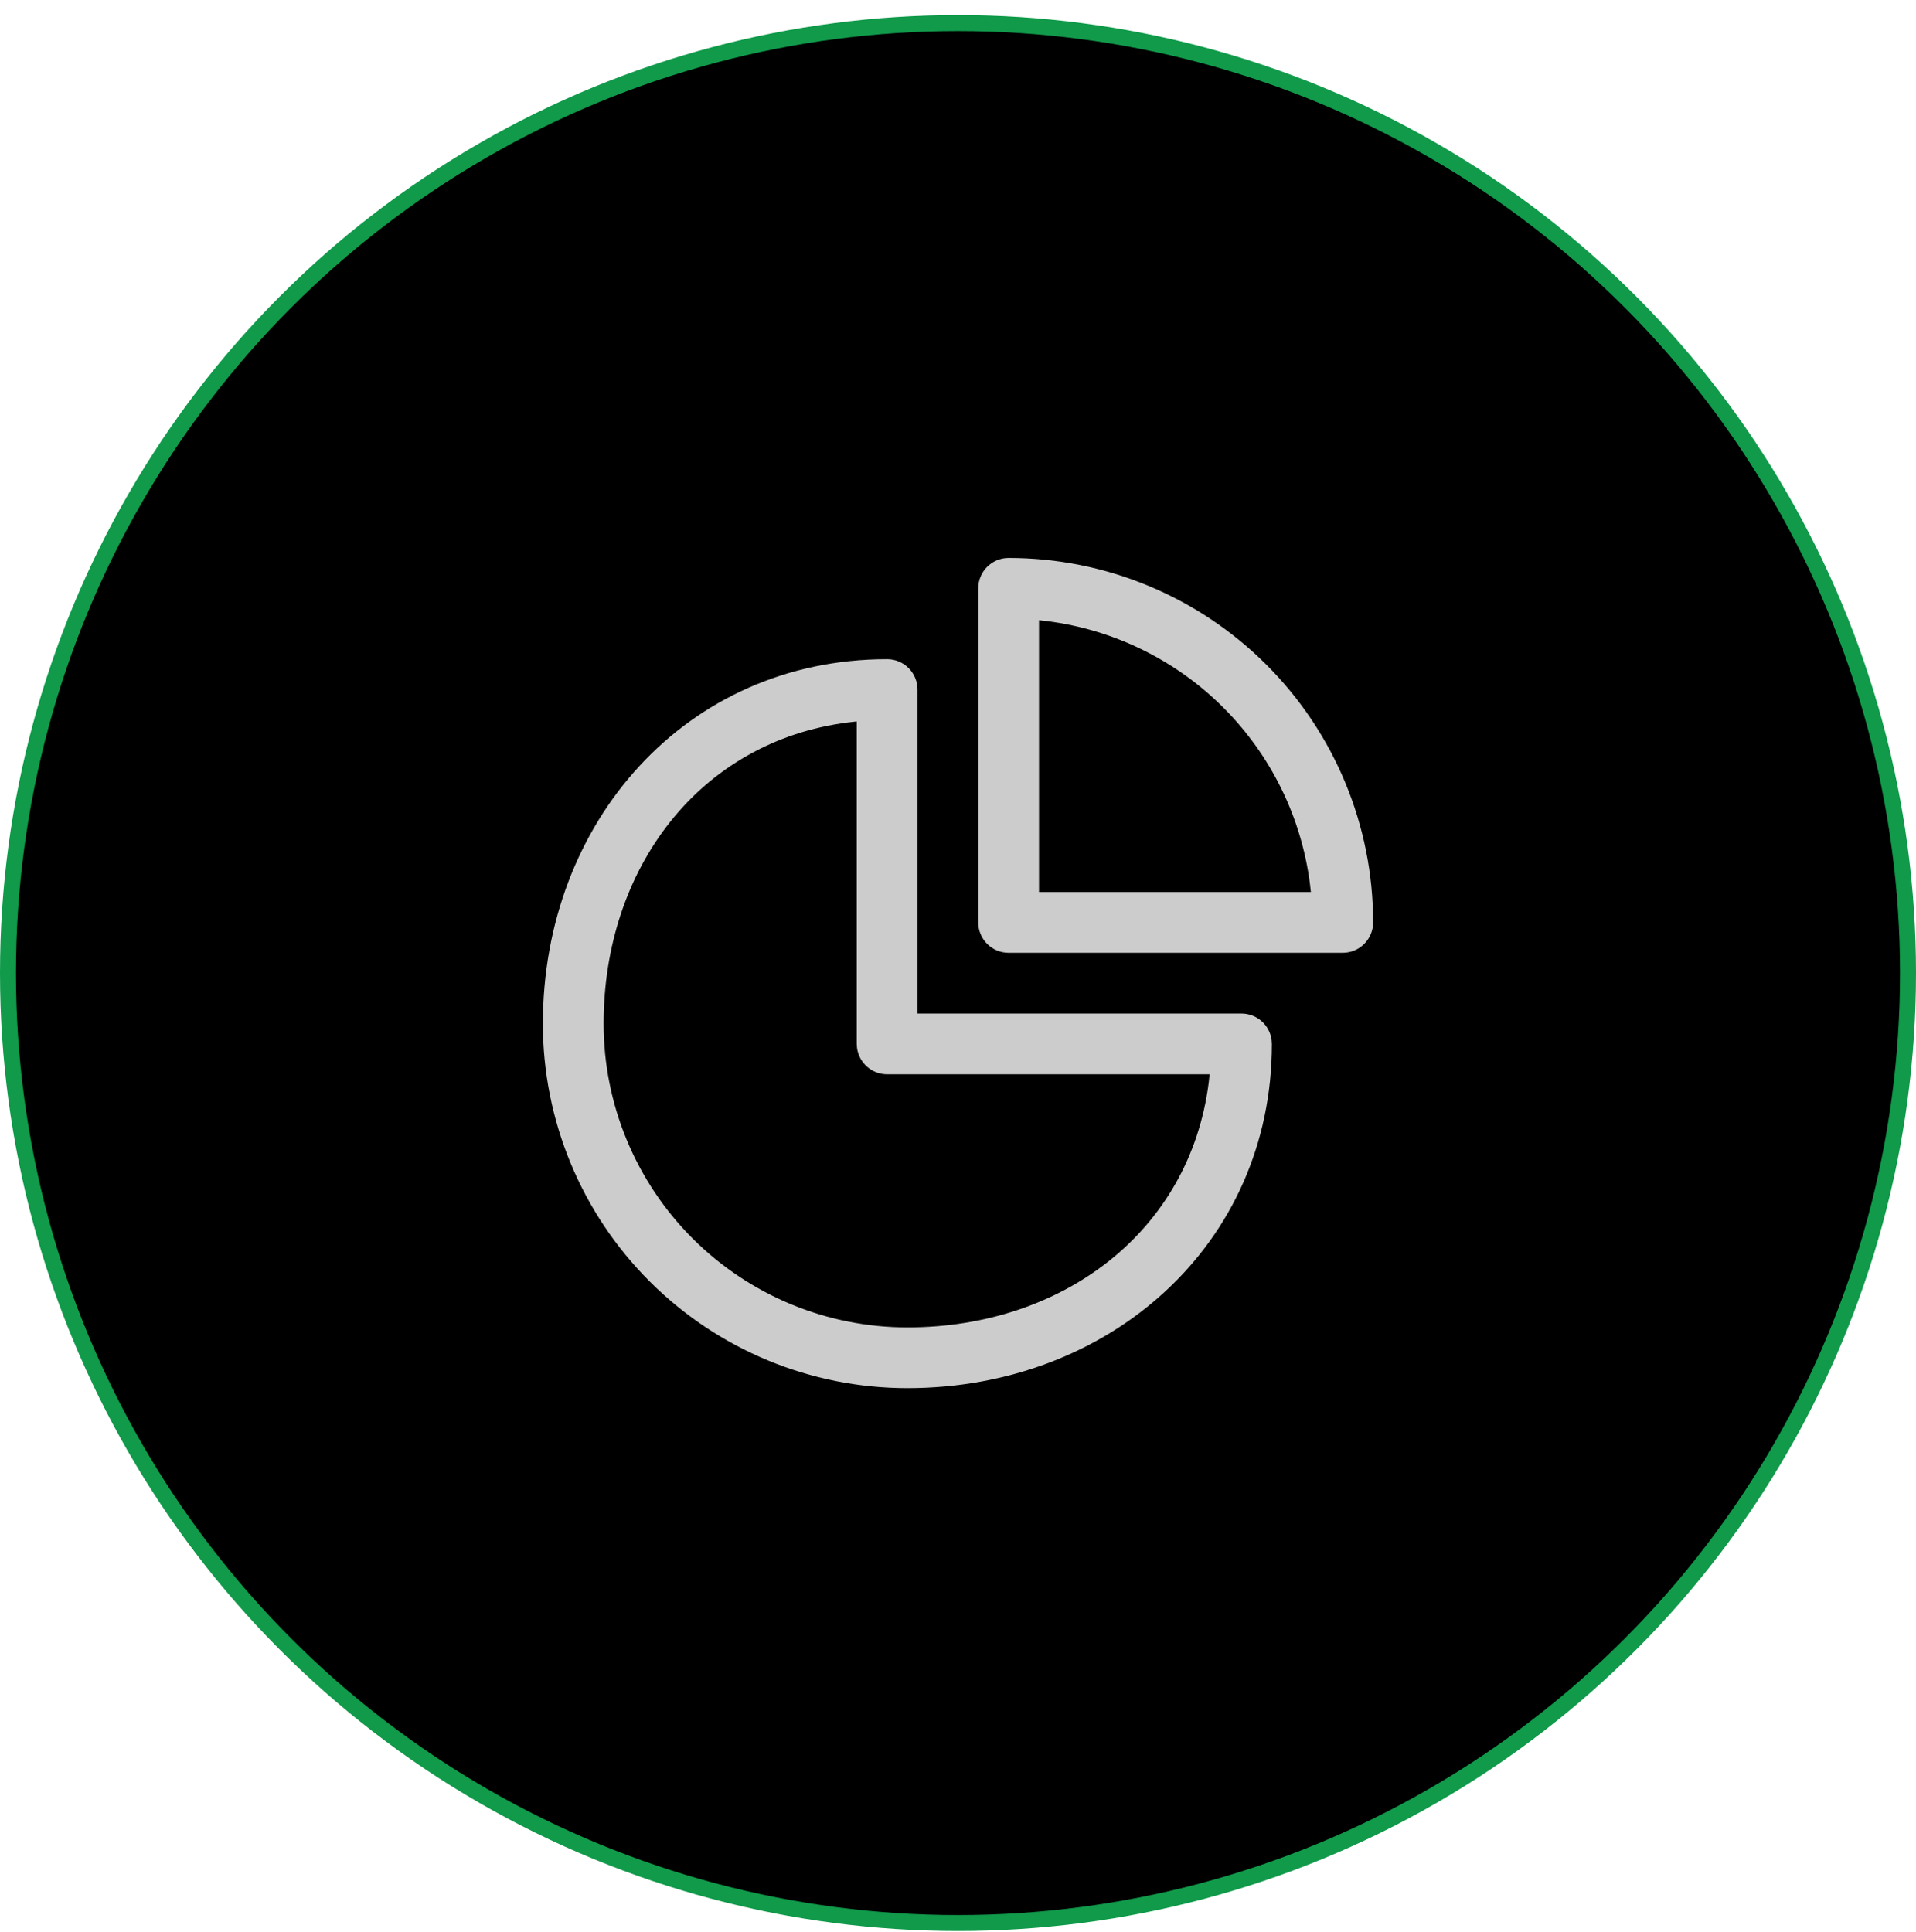 <svg width="120" height="121" viewBox="0 0 120 121" fill="none" xmlns="http://www.w3.org/2000/svg">
<circle cx="60" cy="60.946" r="59.5" fill="black" stroke="#109A4A"/>
<path d="M55.561 41.287C56.066 41.287 56.549 41.487 56.906 41.844C57.263 42.201 57.463 42.685 57.463 43.189V63.482H77.756C78.216 63.482 78.66 63.649 79.007 63.951C79.353 64.253 79.578 64.67 79.641 65.126L79.659 65.385C79.659 77.991 69.436 86.945 56.829 86.945C50.775 86.945 44.968 84.54 40.687 80.259C36.405 75.978 34 70.171 34 64.116C34 51.509 42.954 41.287 55.561 41.287ZM53.658 45.186L53.128 45.247C43.768 46.439 37.805 54.434 37.805 64.116C37.805 69.162 39.809 74.001 43.377 77.569C46.945 81.136 51.784 83.141 56.829 83.141C66.511 83.141 74.504 77.175 75.701 67.817L75.757 67.287H55.561C55.101 67.287 54.657 67.121 54.311 66.818C53.964 66.516 53.739 66.099 53.676 65.643L53.658 65.385V45.186ZM63.171 34.946C69.225 34.946 75.032 37.351 79.314 41.632C83.595 45.913 86 51.72 86 57.775C86 58.279 85.8 58.763 85.443 59.12C85.086 59.477 84.602 59.677 84.098 59.677H63.171C62.666 59.677 62.182 59.477 61.825 59.12C61.469 58.763 61.268 58.279 61.268 57.775V36.848C61.268 36.343 61.469 35.859 61.825 35.503C62.182 35.146 62.666 34.946 63.171 34.946ZM65.073 38.844V55.872H82.099L82.04 55.342C81.501 51.172 79.596 47.297 76.622 44.323C73.649 41.349 69.774 39.444 65.603 38.905L65.073 38.844Z" fill="#CCCCCC"/>
</svg>
